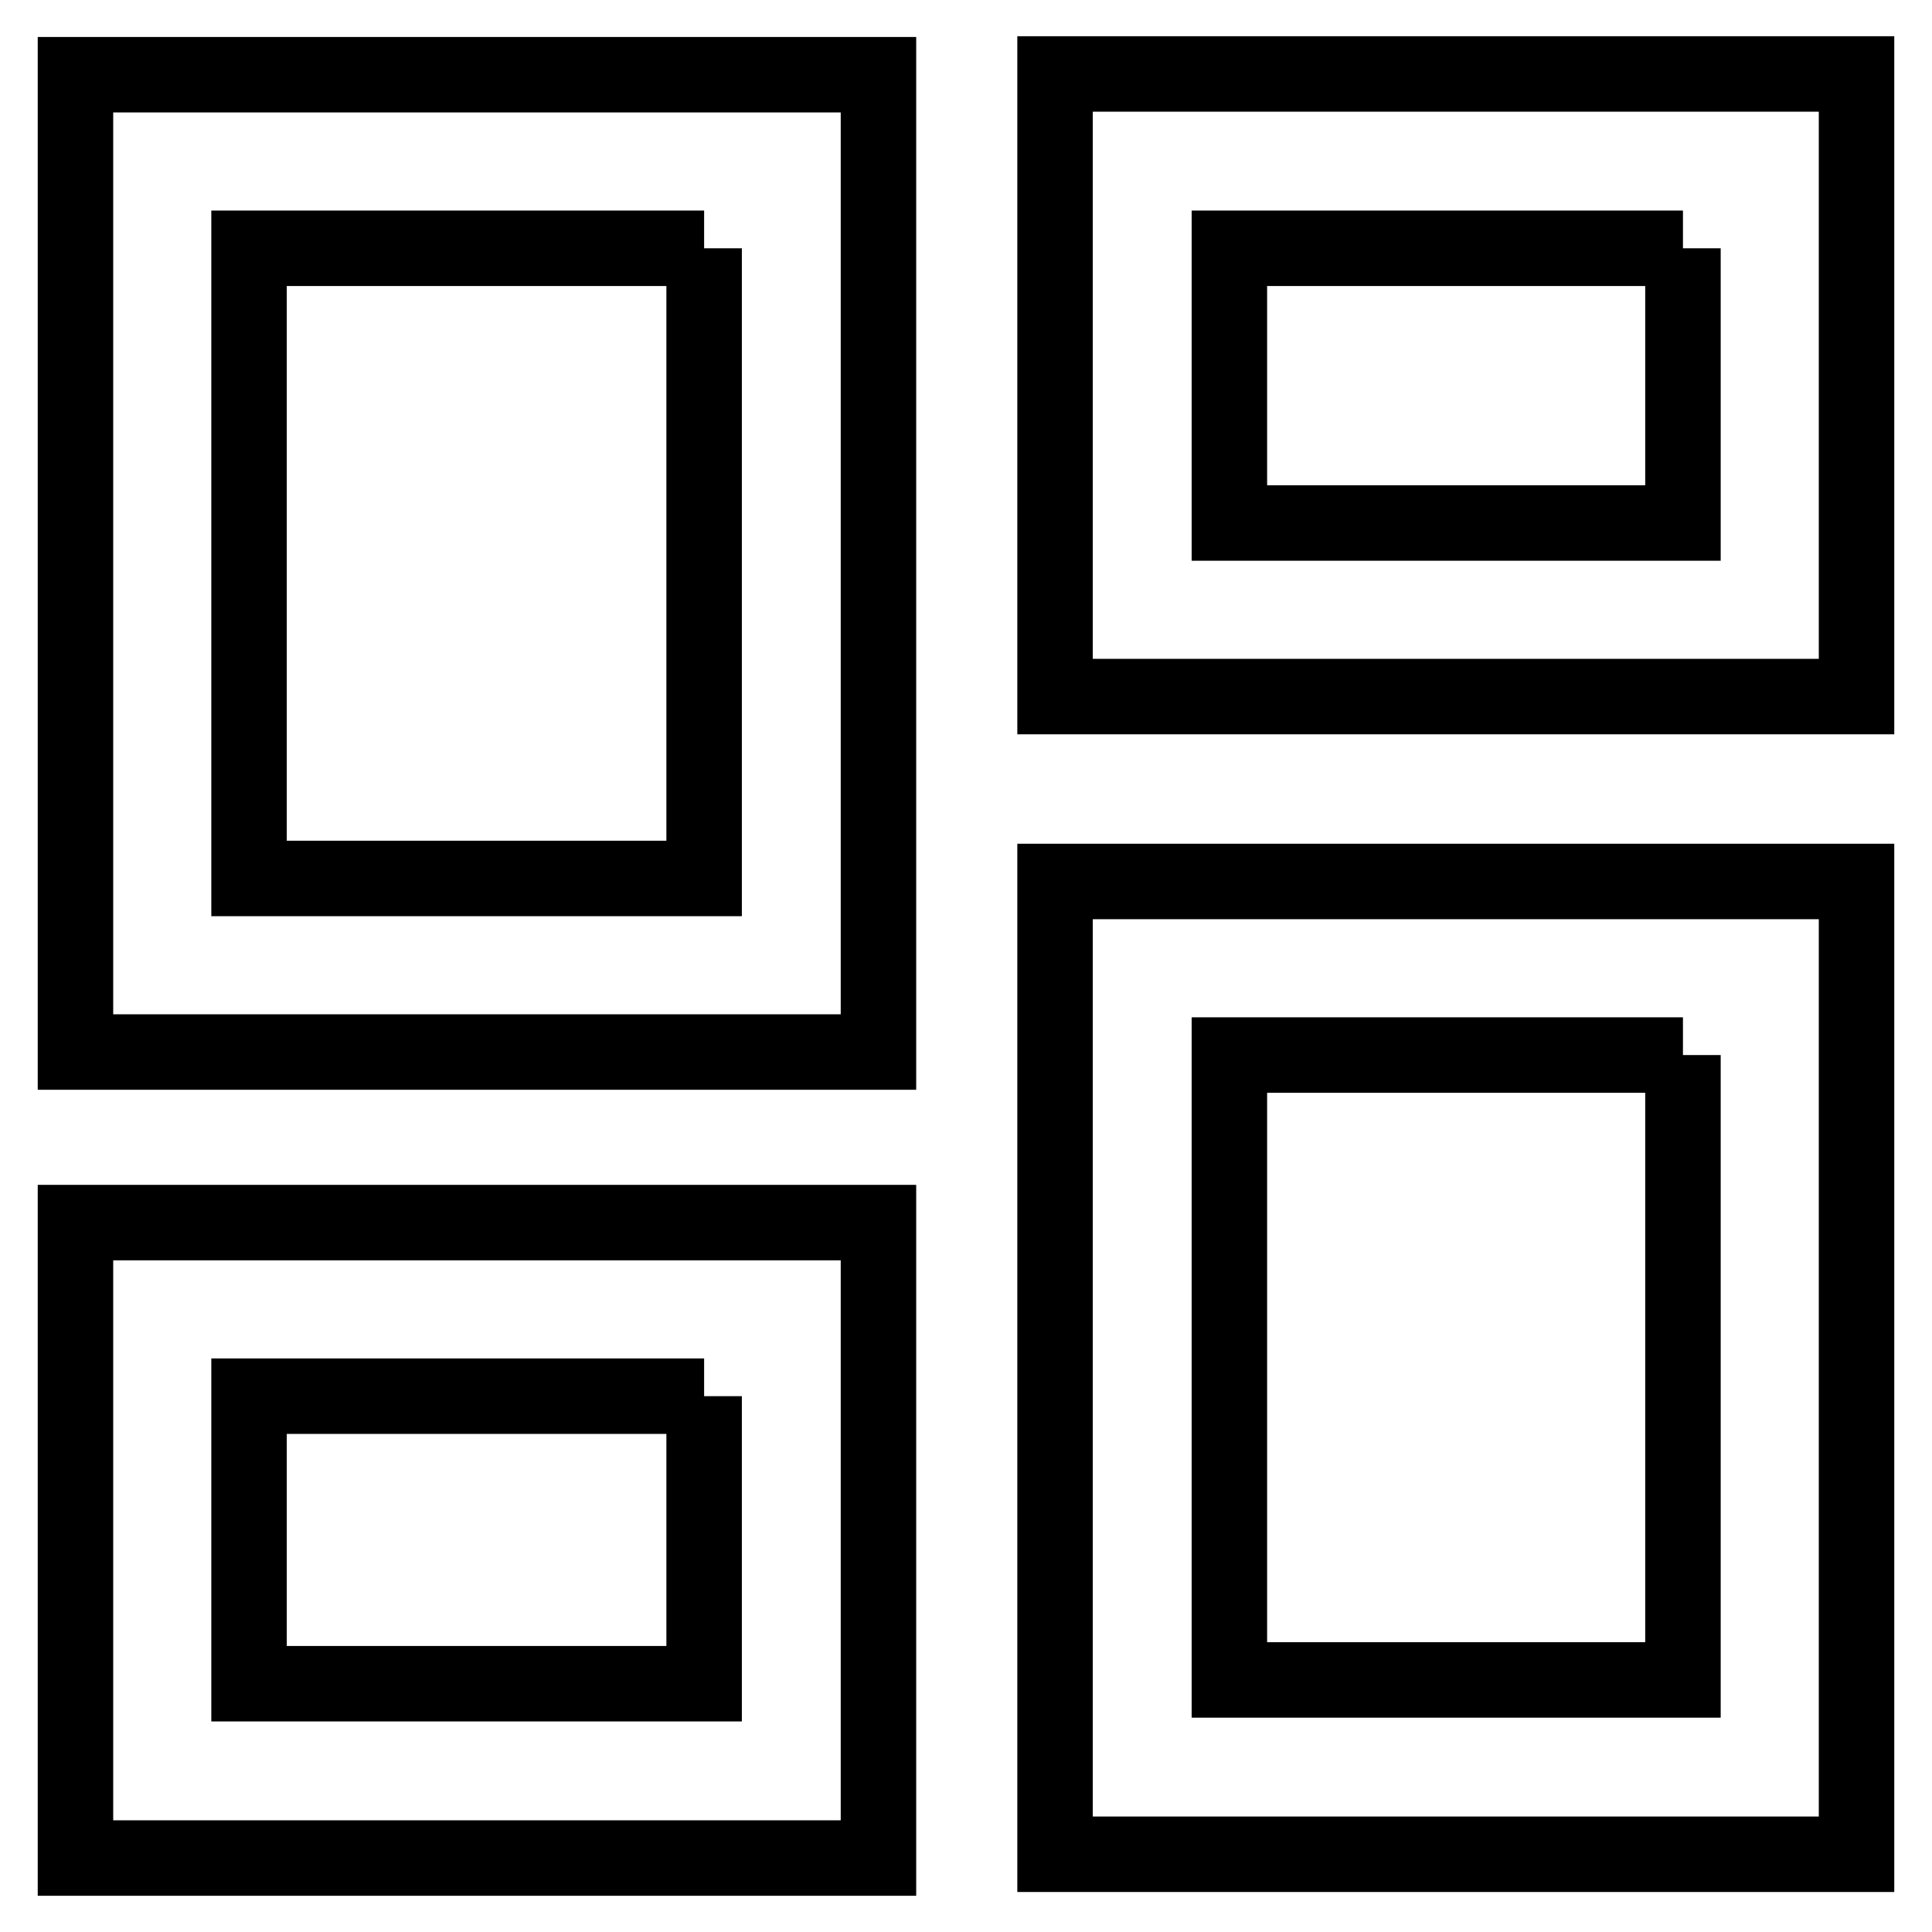 <?xml version="1.0" encoding="utf-8"?>
<!-- Svg Vector Icons : http://www.onlinewebfonts.com/icon -->
<!DOCTYPE svg PUBLIC "-//W3C//DTD SVG 1.1//EN" "http://www.w3.org/Graphics/SVG/1.1/DTD/svg11.dtd">
<svg version="1.1" xmlns="http://www.w3.org/2000/svg" xmlns:xlink="http://www.w3.org/1999/xlink" x="0px" y="0px" viewBox="0 0 256 256" enable-background="new 0 0 256 256" xml:space="preserve">
<g> <path stroke-width="10" fill-opacity="0" stroke="#000000"  d="M93.3,32.9v83.5H33V32.9H93.3 M116.4,9.9H10v129.5h106.4V9.9z M93.3,185v38.1H33V185H93.3 M116.4,162H10 v84.2h106.4V162z M223,32.9v36.4h-60.1V32.9H223 M246,9.8H139.8v82.5H246V9.8z M223,139.8v82.8h-60.1v-82.8H223 M246,116.8H139.8 v128.9H246V116.8z"/></g>
</svg>
